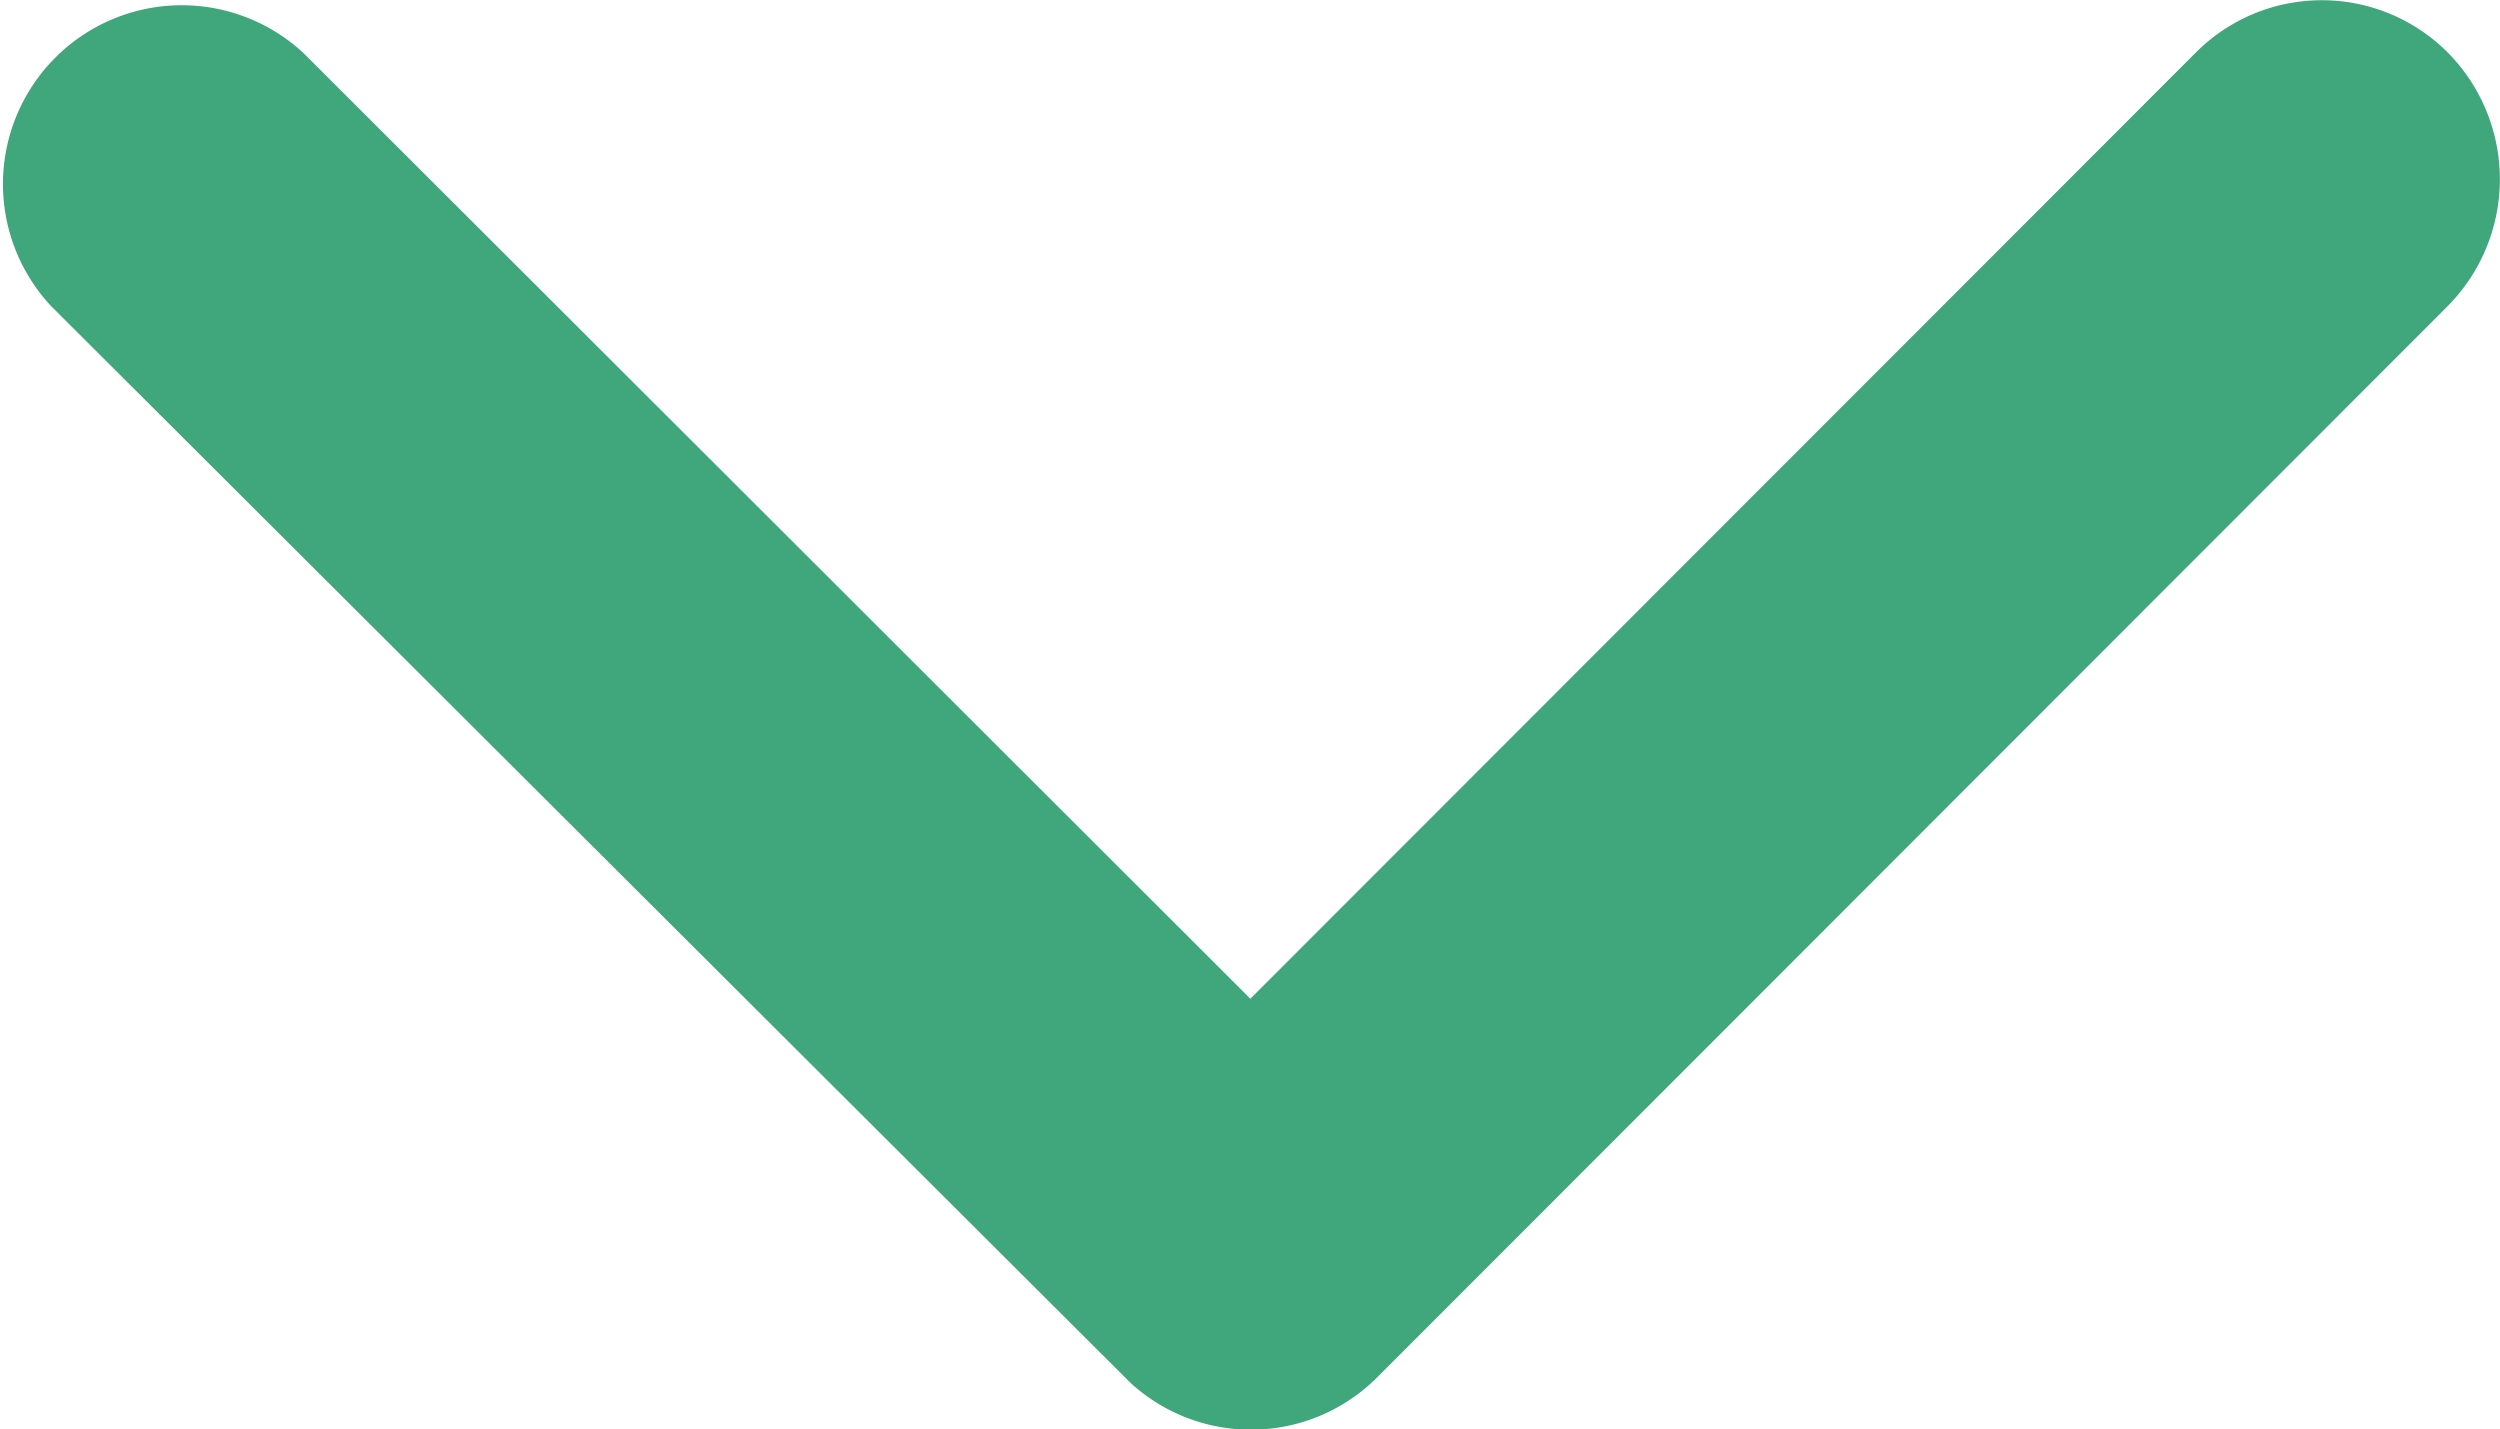 <svg xmlns="http://www.w3.org/2000/svg" width="10.333" height="5.908" viewBox="0 0 10.333 5.908">
  <path id="Icon_ionic-ios-arrow-down" data-name="Icon ionic-ios-arrow-down" d="M11.356,15.374l3.907-3.91a.735.735,0,0,1,1.043,0,.745.745,0,0,1,0,1.046l-4.427,4.43a.737.737,0,0,1-1.018.022L6.4,12.512a.739.739,0,0,1,1.043-1.046Z" transform="translate(-6.188 -11.246)" fill="#40a67b"/>
</svg>
